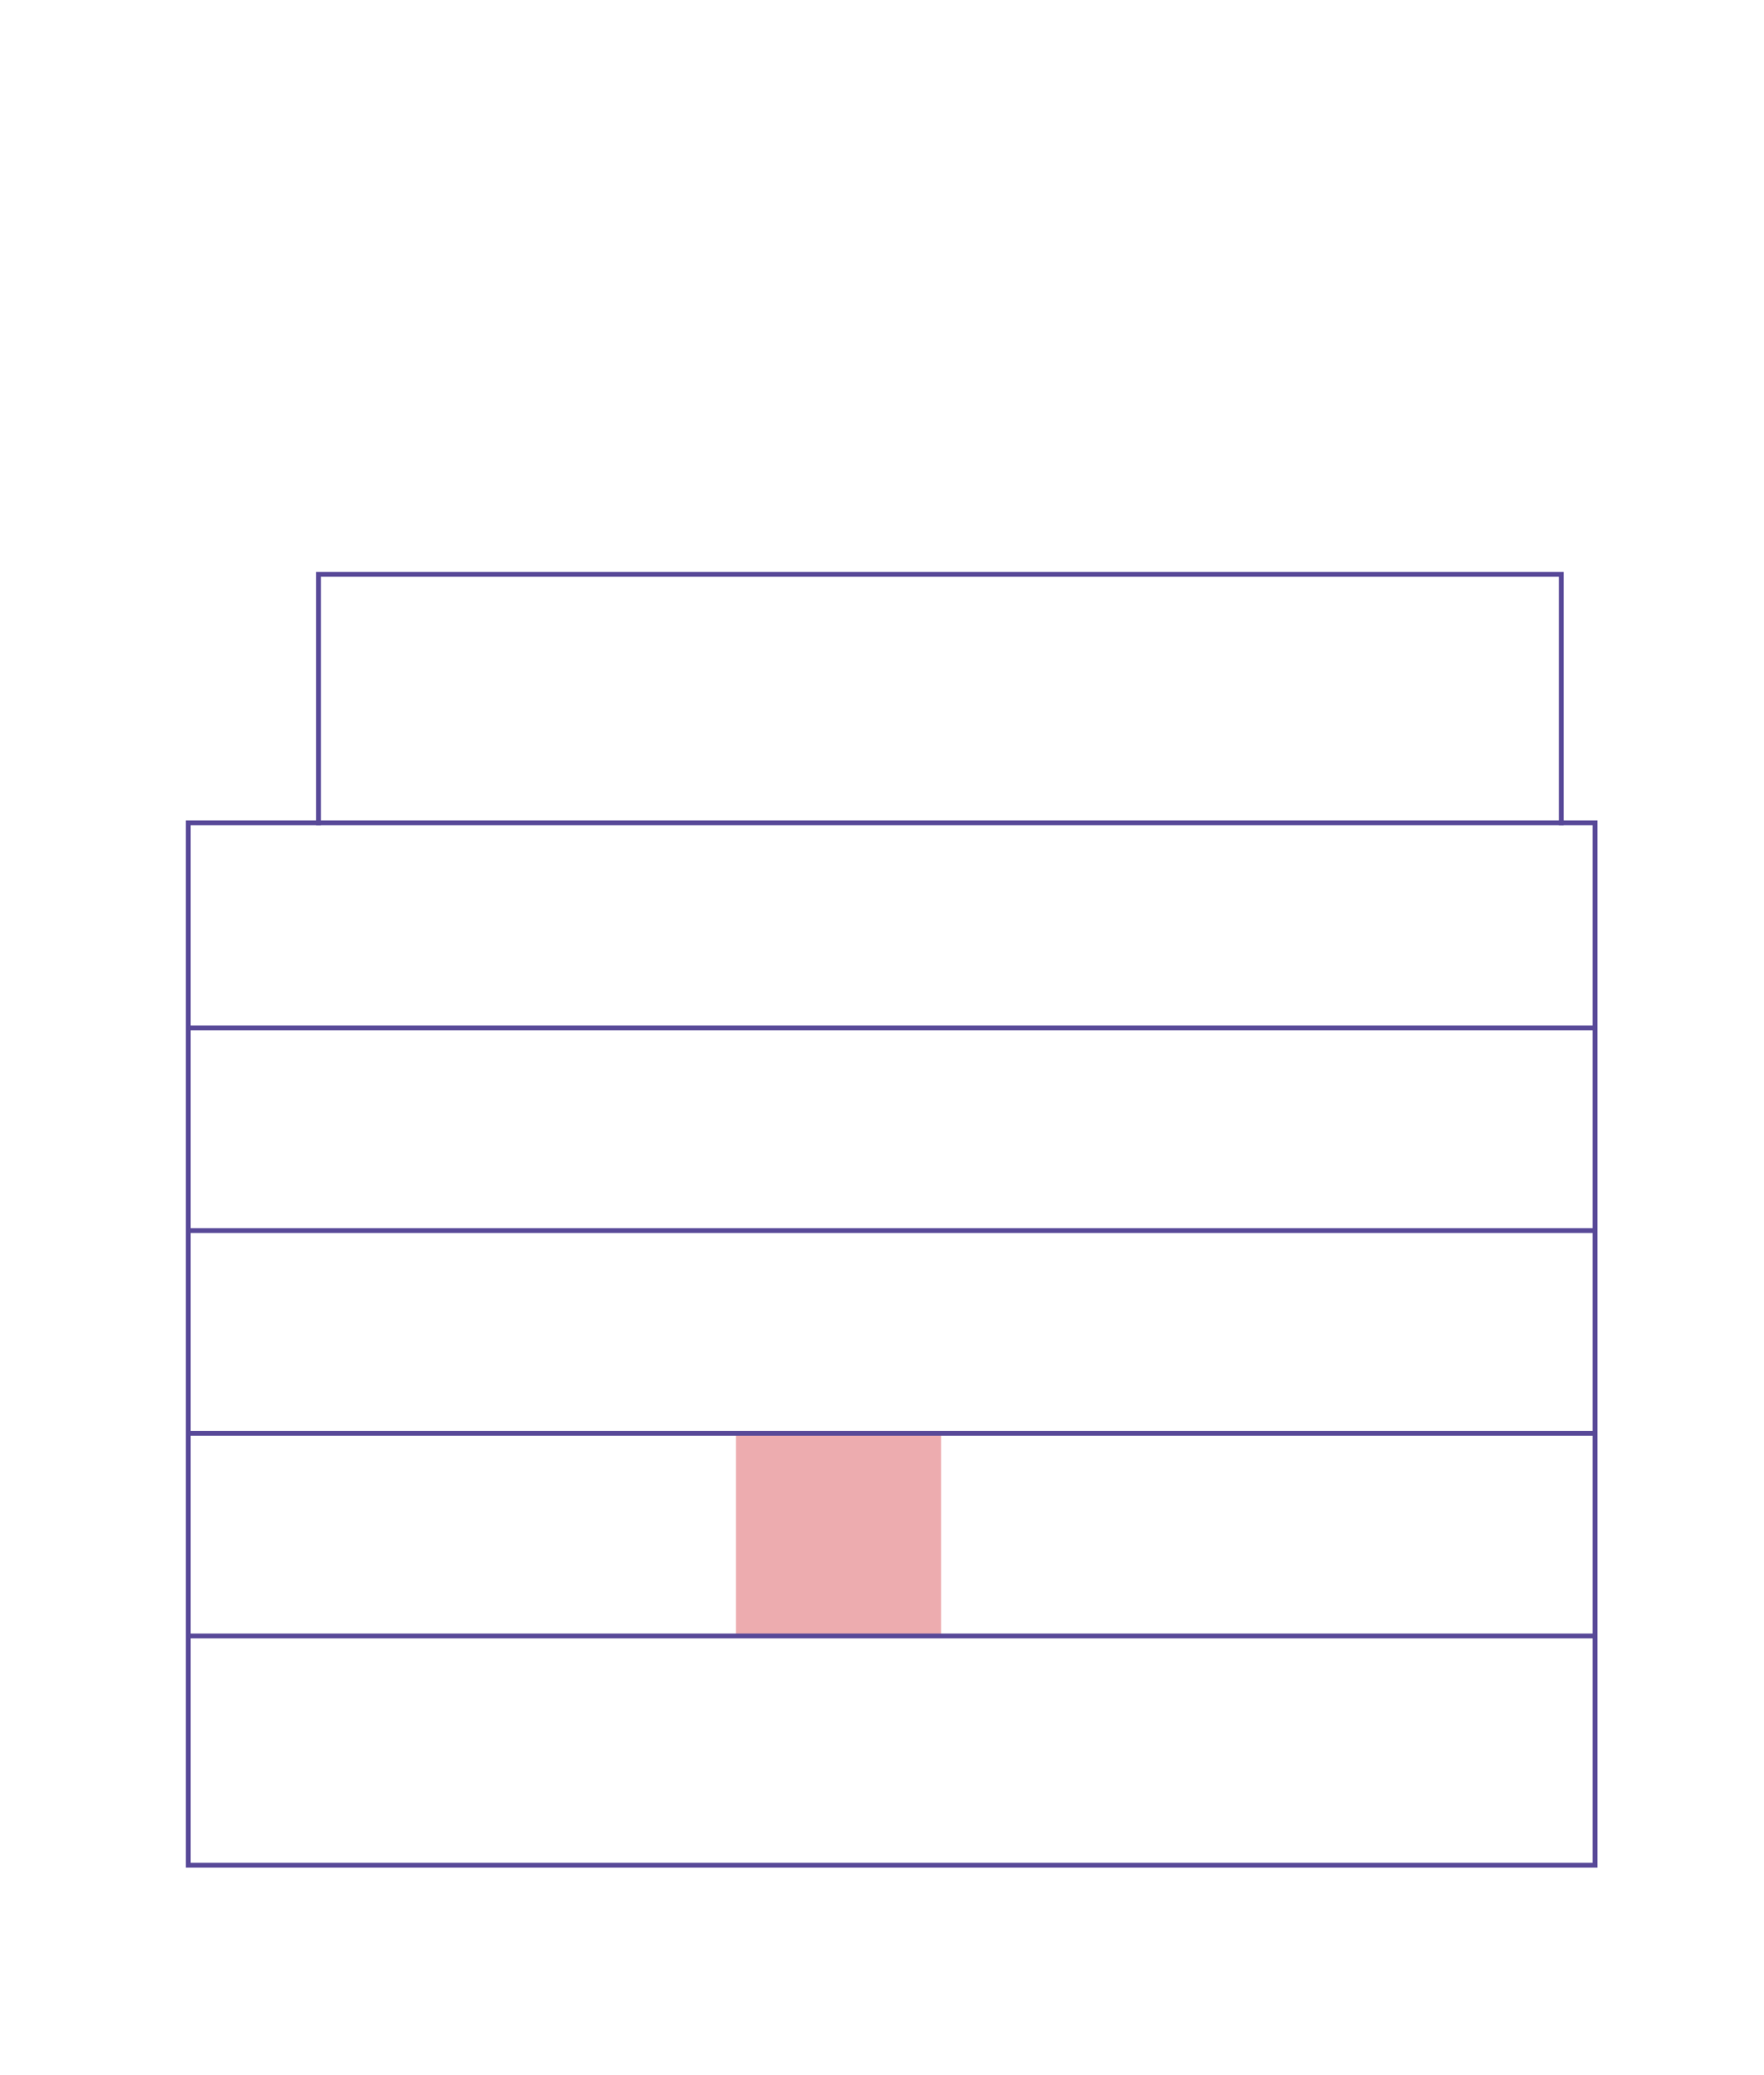 <?xml version="1.0" encoding="UTF-8"?>
<svg id="Vrstva_1" xmlns="http://www.w3.org/2000/svg" version="1.1" xmlns:xlink="http://www.w3.org/1999/xlink" viewBox="0 0 73.1 86">
  <!-- Generator: Adobe Illustrator 29.5.1, SVG Export Plug-In . SVG Version: 2.1.0 Build 141)  -->
  <defs>
    <style>
      .st0 {
        stroke: #584998;
        stroke-width: .2px;
      }

      .st0, .st1 {
        fill: none;
      }

      .st2 {
        clip-path: url(#clippath);
      }

      .st3 {
        fill: #edacaf;
      }
    </style>
    <clipPath id="clippath">
      <rect class="st1" x="2.8" y="4" width="88.9" height="73.5"/>
    </clipPath>
  </defs>
  <g id="Vrstva_3">
    <rect class="st3" x="30.5" y="59.4" width="8.5" height="8.4"/>
    <line class="st0" x1="7.8" y1="67.8" x2="66.1" y2="67.8"/>
    <line class="st0" x1="7.8" y1="59.4" x2="66.1" y2="59.4"/>
    <line class="st0" x1="7.8" y1="51" x2="66.1" y2="51"/>
    <line class="st0" x1="7.8" y1="42.6" x2="66.1" y2="42.6"/>
    <line class="st0" x1="13.1" y1="34.1" x2="64.8" y2="34.1"/>
    <g class="st2">
      <polygon class="st0" points="66.1 77.3 66.1 34.1 64.7 34.1 64.7 23.8 13.2 23.8 13.2 34.1 7.8 34.1 7.8 77.3 66.1 77.3"/>
    </g>
  </g>
</svg>